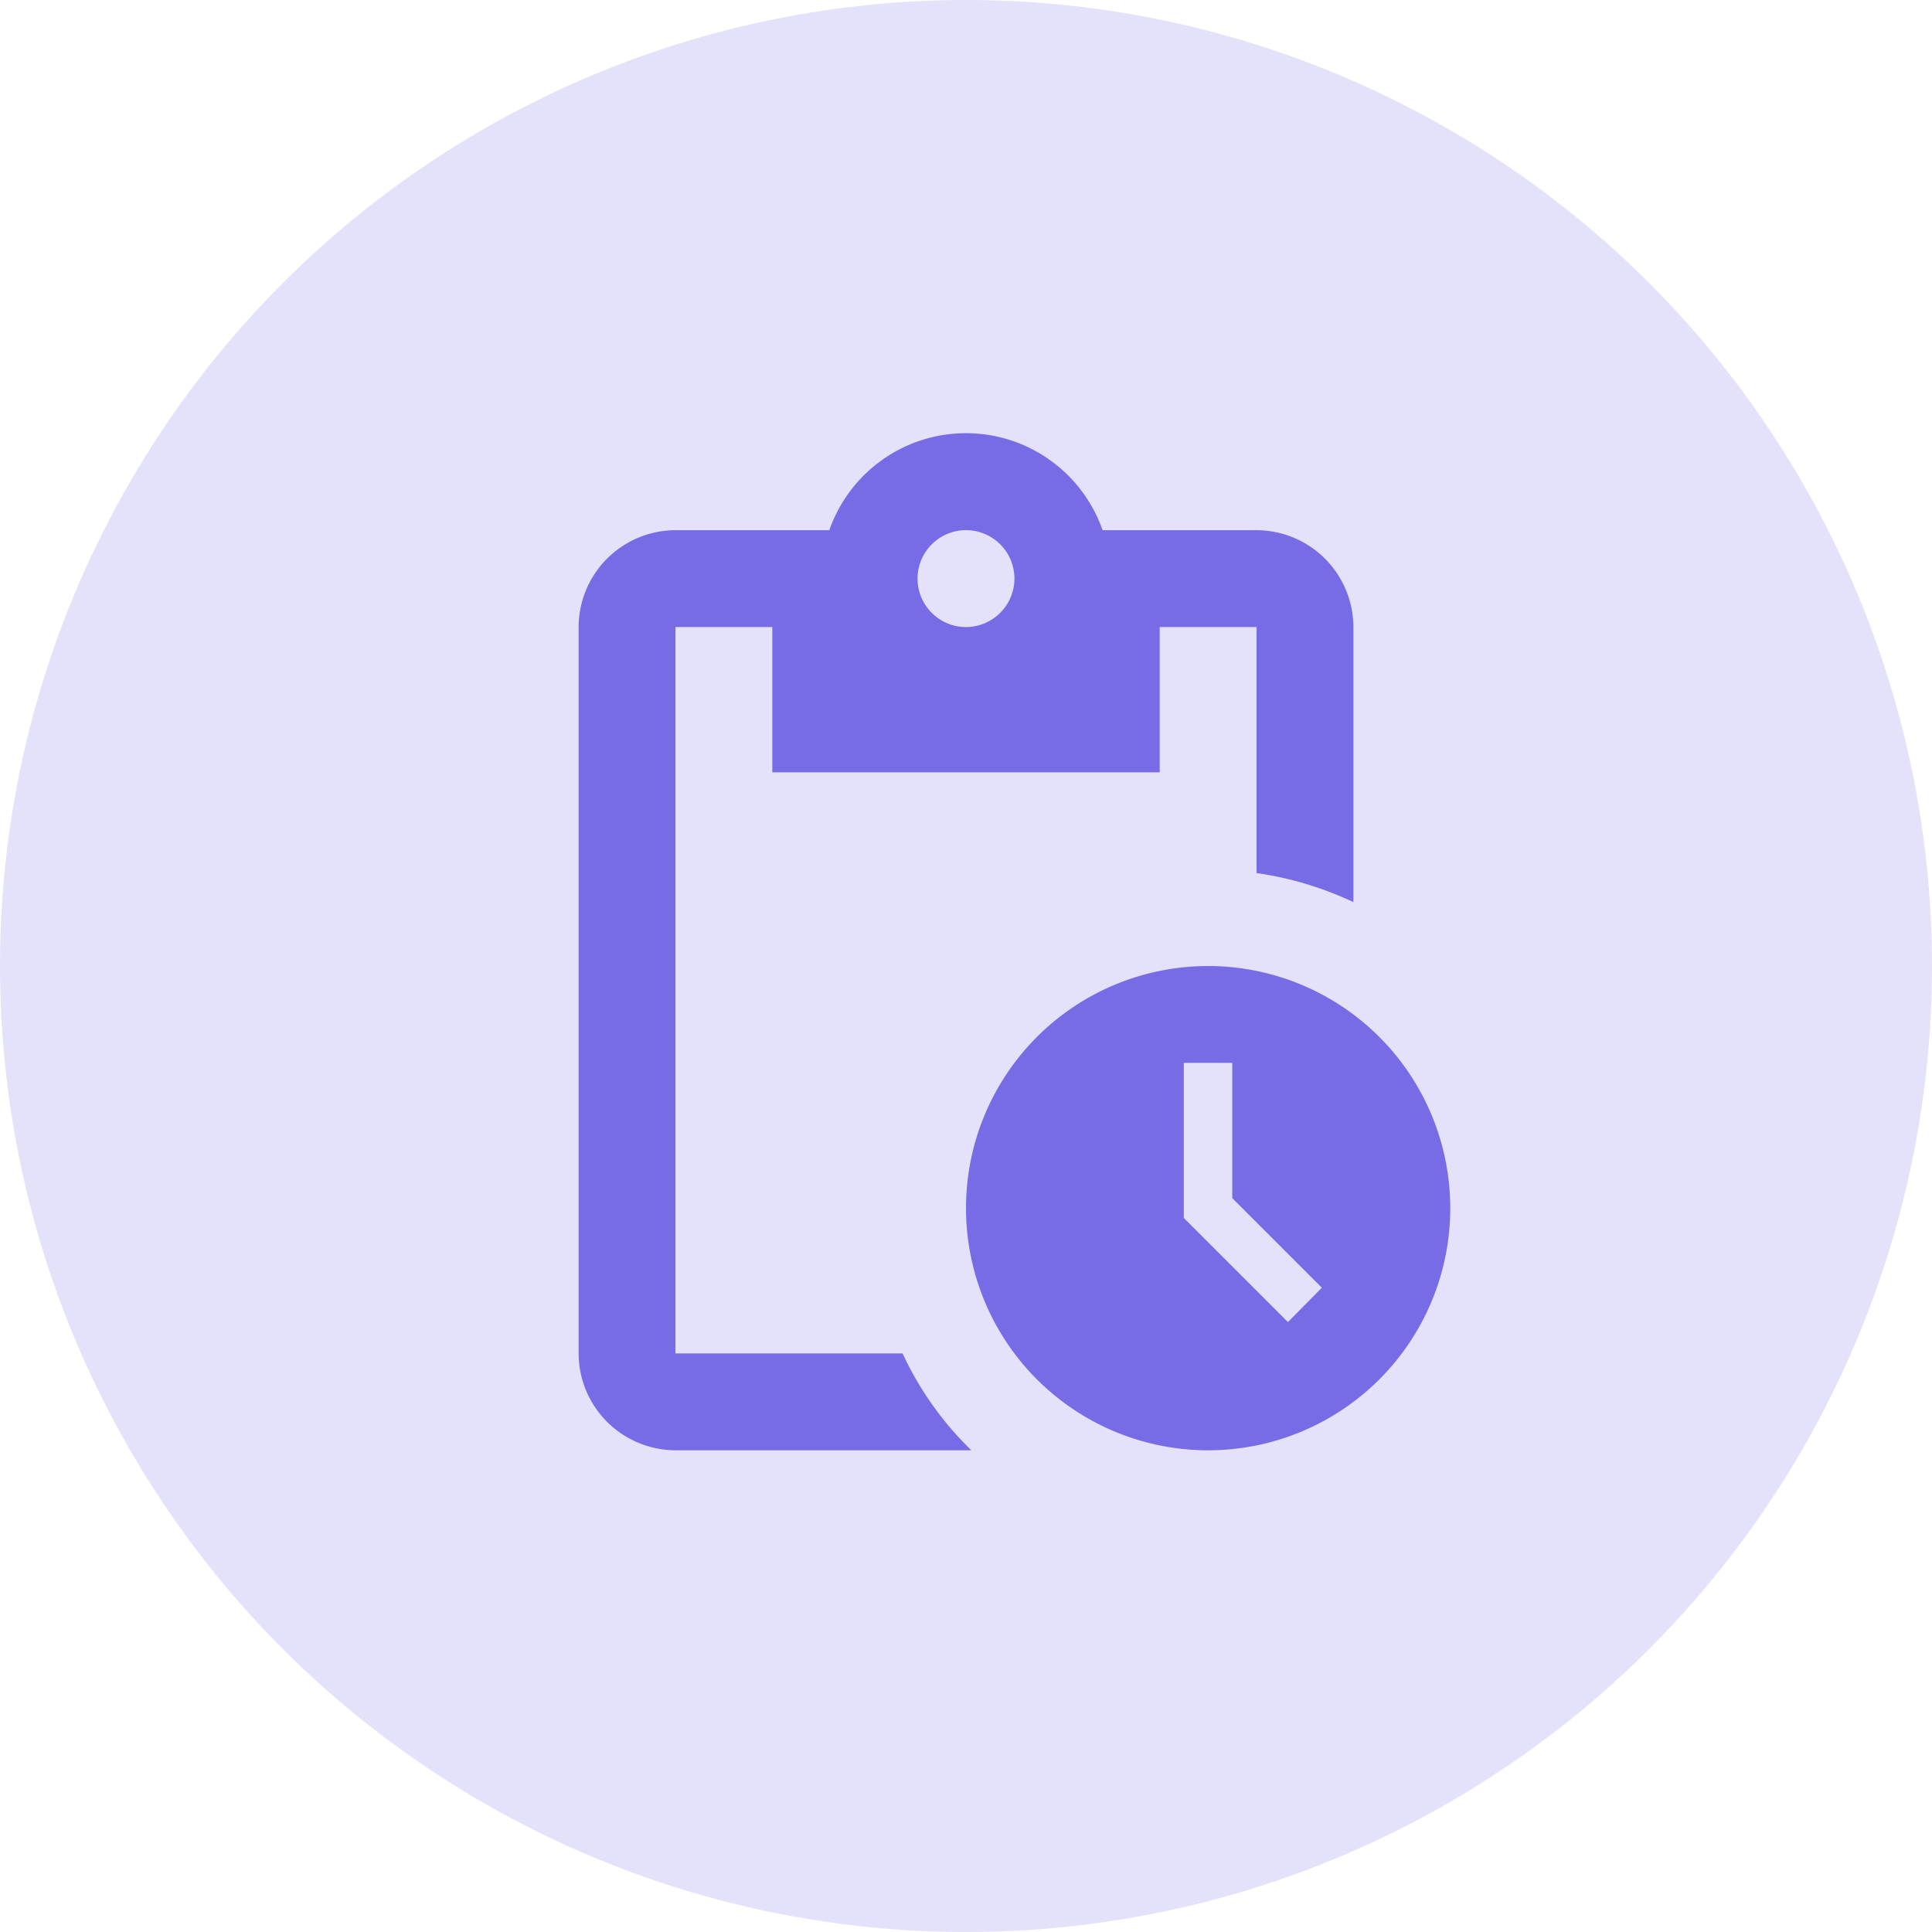<svg xmlns="http://www.w3.org/2000/svg" width="70" height="70" viewBox="0 0 70 70">
  <g id="Group_136" data-name="Group 136" transform="translate(0.492)">
    <circle id="Ellipse_64" data-name="Ellipse 64" cx="35" cy="35" r="35" transform="translate(-0.492)" fill="rgba(120,108,230,0.2)"/>
    <g id="pending_actions_black_24dp_1_" data-name="pending_actions_black_24dp (1)" transform="translate(13.454 13.946)">
      <rect id="Rectangle_206" data-name="Rectangle 206" width="42" height="42" transform="translate(0.054 0.054)" fill="none"/>
      <path id="Path_2005" data-name="Path 2005" d="M26.809,20.3a8.773,8.773,0,1,0,8.773,8.773A8.776,8.776,0,0,0,26.809,20.3ZM29.7,33.2l-3.772-3.772V23.809h1.755v4.9l3.246,3.246ZM28.563,4.509H22.984a5.243,5.243,0,0,0-9.9,0H7.509A3.519,3.519,0,0,0,4,8.018V34.336a3.519,3.519,0,0,0,3.509,3.509h10.72a11.831,11.831,0,0,1-2.491-3.509H7.509V8.018h3.509v5.264H25.054V8.018h3.509v8.913a12.335,12.335,0,0,1,3.509,1.053V8.018A3.519,3.519,0,0,0,28.563,4.509ZM18.036,8.018a1.755,1.755,0,1,1,1.755-1.755A1.76,1.76,0,0,1,18.036,8.018Z" transform="translate(3.018 0.755)" fill="#786ce6"/>
    </g>
  </g>
</svg>
